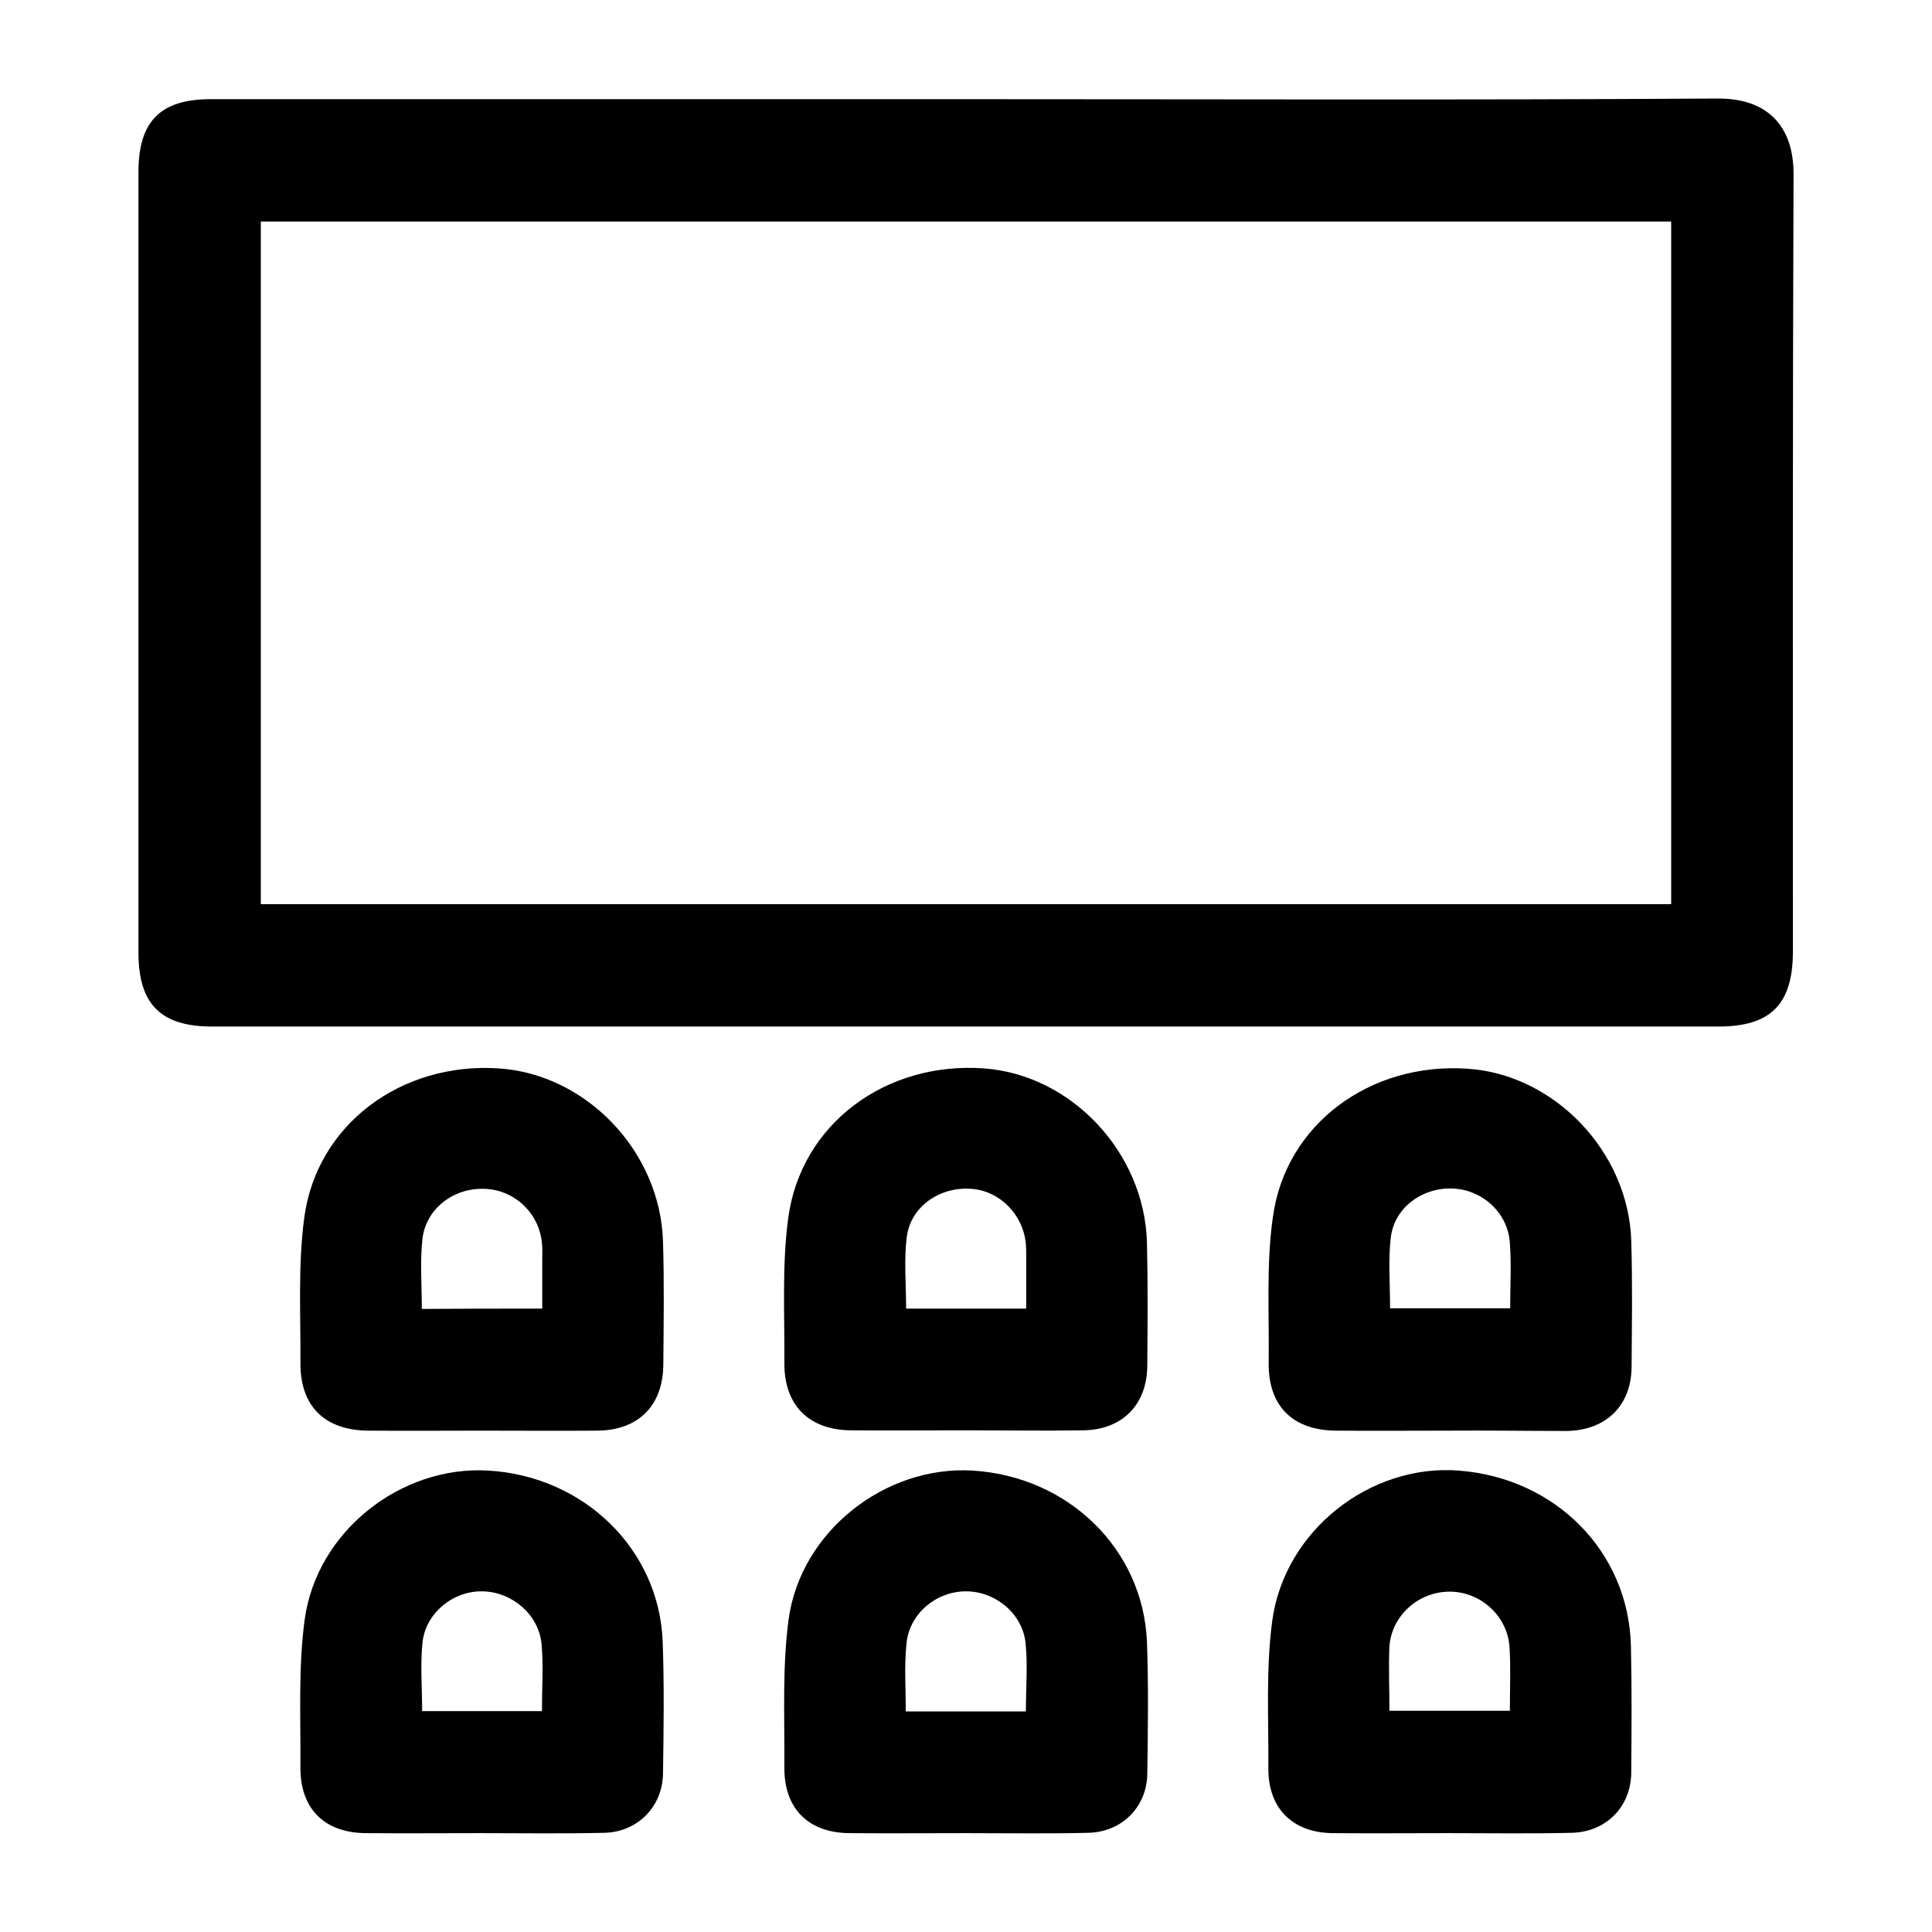 <?xml version="1.0" encoding="utf-8"?>
<!-- Generator: Adobe Illustrator 23.0.0, SVG Export Plug-In . SVG Version: 6.00 Build 0)  -->
<svg version="1.1" id="Layer_1" xmlns="http://www.w3.org/2000/svg" xmlns:xlink="http://www.w3.org/1999/xlink" x="0px" y="0px"
	 viewBox="0 0 600 600" style="enable-background:new 0 0 600 600;" xml:space="preserve">
<g>
	<path d="M299.7,30.8c77.9,0,155.8,0.3,233.7-0.2c17.3-0.1,23.7,10.5,23.6,23.6c-0.3,80.4-0.2,160.9-0.2,241.3
		c0,16.4-6.9,23.3-23.1,23.3c-156,0-312,0-467.9,0c-15.9,0-22.8-7-22.8-22.9c0-80.8,0-161.7,0-242.5c0-15.7,6.8-22.6,22.4-22.6
		C143.5,30.8,221.6,30.8,299.7,30.8z M519,68.8c-146.4,0-292.1,0-438,0c0,70.9,0,141.4,0,212c146.2,0,292,0,438,0
		C519,210,519,139.7,519,68.8z"/>
	<path d="M149.6,444.3c-11.7,0-23.5,0.1-35.2,0c-13.6-0.1-21.2-7.6-21.1-21.1c0.1-15-0.8-30.3,1.2-45.1
		c3.9-28.9,30.1-48.3,60.4-46.3c27.2,1.8,50.2,25.8,51,53.8c0.4,12.7,0.2,25.4,0.1,38.2c-0.1,12.7-7.7,20.4-20.5,20.5
		C173.5,444.4,161.5,444.3,149.6,444.3z M168.4,406.4c0-5.4,0-10.3,0-15.1c0-1.8,0.1-3.5-0.1-5.3c-0.9-9.4-8.7-16.6-18-16.8
		c-9.5-0.3-18,6.2-19.1,15.5c-0.8,7.1-0.2,14.3-0.2,21.8C143.5,406.4,155.5,406.4,168.4,406.4z"/>
	<path d="M299.5,444.2c-11.7,0-23.5,0.1-35.2,0c-13.1-0.1-20.8-7.8-20.7-20.9c0.1-15-0.8-30.3,1.2-45.1c4-29.3,30.4-48.6,60.8-46.4
		c27.2,2,49.9,26.2,50.6,54.2c0.3,12.7,0.2,25.4,0.1,38.2c-0.1,12-7.7,19.8-19.8,20C324.1,444.4,311.8,444.2,299.5,444.2z
		 M318.7,406.4c0-5.8,0-10.8,0-15.9c0-1.4,0-2.7-0.1-4.1c-0.8-9.2-8.1-16.6-17-17.2c-9.8-0.7-18.8,5.5-20,15
		c-0.9,7.2-0.2,14.6-0.2,22.2C294,406.4,306,406.4,318.7,406.4z"/>
	<path d="M450.1,444.3c-11.7,0-23.5,0.1-35.2,0c-13.5-0.1-21.1-7.7-20.9-21.2c0.2-15-0.8-30.3,1.3-45.1
		c3.9-28.9,30.3-48.2,60.5-46.1c26.9,1.8,49.9,25.7,50.8,53.4c0.4,13.1,0.2,26.2,0.1,39.3c-0.1,11.9-7.9,19.6-20.1,19.8
		C474.4,444.4,462.2,444.2,450.1,444.3z M469,406.3c0-7.1,0.4-13.7-0.1-20.3c-0.6-9.4-8.6-16.6-17.9-16.9
		c-9.5-0.3-18.1,6.1-19.1,15.4c-0.8,7.1-0.2,14.3-0.2,21.8C444.1,406.3,456.1,406.3,469,406.3z"/>
	<path d="M149.4,569.3c-11.9,0-23.9,0.1-35.8,0c-12.9-0.1-20.4-7.6-20.3-20.5c0.1-15.2-0.7-30.7,1.3-45.7c3.7-27.5,29.9-48,57-46.4
		c29.7,1.7,53.1,24.4,54.2,53.1c0.5,13.7,0.3,27.4,0.1,41.1c-0.2,10.3-8,18.1-18.3,18.3C174.8,569.5,162.1,569.3,149.4,569.3
		C149.4,569.3,149.4,569.3,149.4,569.3z M168.3,531.4c0-7.2,0.5-14-0.1-20.7c-0.8-9.2-9.1-16.3-18.3-16.5c-9.2-0.2-17.8,6.8-18.7,16
		c-0.7,6.9-0.1,13.9-0.1,21.2C143.4,531.4,155.4,531.4,168.3,531.4z"/>
	<path d="M300.2,569.3c-12.1,0-24.3,0.1-36.4,0c-12.8-0.1-20.4-7.7-20.2-20.6c0.1-15.2-0.7-30.7,1.3-45.7
		c3.7-27.4,30-47.9,57.1-46.3c29.8,1.8,53,24.4,54.2,53.2c0.5,13.7,0.3,27.4,0.1,41.1c-0.2,10.3-8,18-18.4,18.2
		C325.3,569.5,312.8,569.3,300.2,569.3C300.2,569.3,300.2,569.3,300.2,569.3z M281.3,531.5c12.8,0,24.8,0,37.3,0
		c0-7.3,0.6-14.3-0.1-21.2c-0.9-9.2-9.5-16.2-18.7-16.1c-9.3,0.1-17.6,7.2-18.3,16.5C280.8,517.4,281.3,524.2,281.3,531.5z"/>
	<path d="M449.8,569.3c-11.9,0-23.9,0.1-35.8,0c-12.6-0.1-20.2-7.7-20.1-20.2c0.1-15.2-0.8-30.7,1.2-45.7
		c3.8-28.1,30.4-48.8,57.9-46.7c30.1,2.3,52.8,25.2,53.5,54.5c0.3,13.1,0.2,26.2,0.1,39.3c-0.1,10.7-7.9,18.5-18.6,18.7
		C475.3,569.5,462.5,569.3,449.8,569.3C449.8,569.3,449.8,569.3,449.8,569.3z M431.5,531.3c12.9,0,25.1,0,37.4,0
		c0-6.9,0.3-13.3-0.1-19.7c-0.6-9.8-9.1-17.4-18.8-17.3c-9.5,0.1-17.8,7.4-18.5,17C431.2,517.7,431.5,524.4,431.5,531.3z"/>
</g>
</svg>
